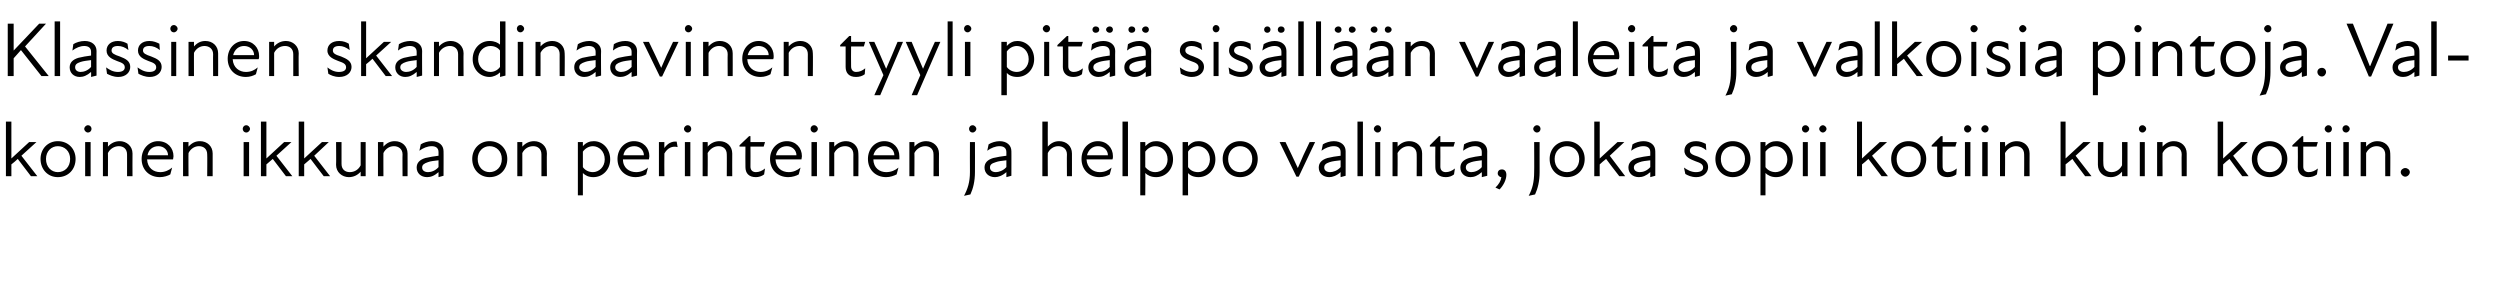 <?xml version="1.0" standalone="no"?>
<!DOCTYPE svg PUBLIC "-//W3C//DTD SVG 1.1//EN" "http://www.w3.org/Graphics/SVG/1.1/DTD/svg11.dtd">
<svg xmlns="http://www.w3.org/2000/svg" version="1.1" width="549px" height="66.3px" viewBox="0 -4 549 66.3" style="top:-4px">
  <desc>Klassinen skandinaavinen tyyli pit sis ll n vaaleita ja valkoisia pintoja. Valkoinen ikkuna on perinteinen ja help...</desc>
  <defs/>
  <g id="Polygon233615">
    <path d="M 1.3 22.7 L 2.5 22.7 L 2.5 30.8 L 6.4 27.2 L 8 27.2 L 4.7 30.2 L 8.2 34.7 L 6.8 34.7 C 6.8 34.7 3.91 30.94 3.9 30.9 C 3.5 31.3 3 31.7 2.5 32.1 C 2.5 32.15 2.5 34.7 2.5 34.7 L 1.3 34.7 L 1.3 22.7 Z M 8.9 30.9 C 8.9 28.7 10.5 27 12.7 27 C 15 27 16.6 28.7 16.6 30.9 C 16.6 33.2 15 34.9 12.7 34.9 C 10.5 34.9 8.9 33.2 8.9 30.9 Z M 12.7 33.8 C 14.2 33.8 15.4 32.7 15.4 30.9 C 15.4 29.2 14.2 28.1 12.7 28.1 C 11.3 28.1 10.1 29.2 10.1 30.9 C 10.1 32.7 11.3 33.8 12.7 33.8 Z M 18.7 27.2 L 19.9 27.2 L 19.9 34.7 L 18.7 34.7 L 18.7 27.2 Z M 19.3 23.5 C 19.8 23.5 20.1 23.9 20.1 24.3 C 20.1 24.7 19.8 25.1 19.3 25.1 C 18.9 25.1 18.5 24.7 18.5 24.3 C 18.5 23.9 18.9 23.5 19.3 23.5 Z M 26.1 28.1 C 25.2 28.1 24.2 28.6 23.7 29.6 C 23.73 29.56 23.7 34.7 23.7 34.7 L 22.6 34.7 L 22.6 27.2 L 23.7 27.2 C 23.7 27.2 23.73 28.19 23.7 28.2 C 24.4 27.4 25.3 27 26.3 27 C 27.8 27 29.1 28.1 29.1 29.7 C 29.07 29.68 29.1 34.7 29.1 34.7 L 27.9 34.7 C 27.9 34.7 27.91 29.85 27.9 29.9 C 27.9 28.7 27.1 28.1 26.1 28.1 Z M 31.1 30.9 C 31.1 28.7 32.7 27 34.7 27 C 36.8 27 38.1 28.5 38.1 30.3 C 38.1 30.6 38 30.8 38 31 C 38 31 32.3 31 32.3 31 C 32.4 32.9 33.7 33.8 35.2 33.8 C 36.2 33.8 37.1 33.4 37.8 32.8 C 37.8 32.8 37.4 34.3 37.4 34.3 C 36.9 34.6 36 34.9 35.1 34.9 C 32.8 34.9 31.1 33.3 31.1 30.9 Z M 36.9 30.1 C 36.9 29 36 28.1 34.8 28.1 C 33.5 28.1 32.6 28.9 32.4 30.1 C 32.4 30.1 36.9 30.1 36.9 30.1 Z M 43.7 28.1 C 42.8 28.1 41.9 28.6 41.4 29.6 C 41.36 29.56 41.4 34.7 41.4 34.7 L 40.2 34.7 L 40.2 27.2 L 41.4 27.2 C 41.4 27.2 41.36 28.19 41.4 28.2 C 42.1 27.4 42.9 27 43.9 27 C 45.5 27 46.7 28.1 46.7 29.7 C 46.7 29.68 46.7 34.7 46.7 34.7 L 45.5 34.7 C 45.5 34.7 45.54 29.85 45.5 29.9 C 45.5 28.7 44.7 28.1 43.7 28.1 Z M 53.5 27.2 L 54.7 27.2 L 54.7 34.7 L 53.5 34.7 L 53.5 27.2 Z M 54.1 23.5 C 54.5 23.5 54.9 23.9 54.9 24.3 C 54.9 24.7 54.5 25.1 54.1 25.1 C 53.6 25.1 53.3 24.7 53.3 24.3 C 53.3 23.9 53.6 23.5 54.1 23.5 Z M 57.3 22.7 L 58.5 22.7 L 58.5 30.8 L 62.4 27.2 L 64 27.2 L 60.7 30.2 L 64.2 34.7 L 62.8 34.7 C 62.8 34.7 59.91 30.94 59.9 30.9 C 59.4 31.3 59 31.7 58.5 32.1 C 58.5 32.15 58.5 34.7 58.5 34.7 L 57.3 34.7 L 57.3 22.7 Z M 65.6 22.7 L 66.8 22.7 L 66.8 30.8 L 70.7 27.2 L 72.2 27.2 L 69 30.2 L 72.5 34.7 L 71.1 34.7 C 71.1 34.7 68.2 30.94 68.2 30.9 C 67.7 31.3 67.3 31.7 66.8 32.1 C 66.79 32.15 66.8 34.7 66.8 34.7 L 65.6 34.7 L 65.6 22.7 Z M 76.8 33.8 C 77.8 33.8 78.7 33.3 79.2 32.3 C 79.19 32.32 79.2 27.2 79.2 27.2 L 80.3 27.2 L 80.3 34.7 L 79.2 34.7 C 79.2 34.7 79.19 33.7 79.2 33.7 C 78.5 34.5 77.6 34.9 76.6 34.9 C 75.1 34.9 73.8 33.8 73.8 32.2 C 73.85 32.2 73.8 27.2 73.8 27.2 L 75 27.2 C 75 27.2 75 32.03 75 32 C 75 33.2 75.8 33.8 76.8 33.8 Z M 86.5 28.1 C 85.6 28.1 84.7 28.6 84.2 29.6 C 84.18 29.56 84.2 34.7 84.2 34.7 L 83 34.7 L 83 27.2 L 84.2 27.2 C 84.2 27.2 84.18 28.19 84.2 28.2 C 84.9 27.4 85.7 27 86.7 27 C 88.3 27 89.5 28.1 89.5 29.7 C 89.52 29.68 89.5 34.7 89.5 34.7 L 88.4 34.7 C 88.4 34.7 88.36 29.85 88.4 29.9 C 88.4 28.7 87.5 28.1 86.5 28.1 Z M 96.3 33.8 C 95.4 34.6 94.6 34.9 93.8 34.9 C 92.4 34.9 91.5 34 91.5 32.8 C 91.5 31.8 92.1 31.1 93.4 30.7 C 94.3 30.5 95.4 30.3 96.3 30.2 C 96.3 30.2 96.3 29.4 96.3 29.4 C 96.3 28.5 95.7 28.1 94.8 28.1 C 93.9 28.1 92.9 28.5 92.1 29.1 C 92.1 29.1 92.4 27.7 92.4 27.7 C 93 27.3 94 27 94.8 27 C 96.4 27 97.4 27.9 97.4 29.2 C 97.43 29.16 97.4 34.6 97.4 34.6 L 96.3 34.9 C 96.3 34.9 96.29 33.81 96.3 33.8 Z M 94 33.8 C 94.7 33.8 95.6 33.5 96.3 32.7 C 96.3 32.7 96.3 31.2 96.3 31.2 C 95.4 31.3 94.5 31.4 94 31.6 C 93.1 31.9 92.7 32.2 92.7 32.8 C 92.7 33.4 93.2 33.8 94 33.8 Z M 103.7 30.9 C 103.7 28.7 105.3 27 107.5 27 C 109.8 27 111.4 28.7 111.4 30.9 C 111.4 33.2 109.8 34.9 107.5 34.9 C 105.3 34.9 103.7 33.2 103.7 30.9 Z M 107.5 33.8 C 109 33.8 110.2 32.7 110.2 30.9 C 110.2 29.2 109 28.1 107.5 28.1 C 106.1 28.1 104.9 29.2 104.9 30.9 C 104.9 32.7 106.1 33.8 107.5 33.8 Z M 117.1 28.1 C 116.1 28.1 115.2 28.6 114.7 29.6 C 114.71 29.56 114.7 34.7 114.7 34.7 L 113.6 34.7 L 113.6 27.2 L 114.7 27.2 C 114.7 27.2 114.71 28.19 114.7 28.2 C 115.4 27.4 116.3 27 117.3 27 C 118.8 27 120.1 28.1 120.1 29.7 C 120.05 29.68 120.1 34.7 120.1 34.7 L 118.9 34.7 C 118.9 34.7 118.9 29.85 118.9 29.9 C 118.9 28.7 118.1 28.1 117.1 28.1 Z M 130.3 34.9 C 129.2 34.9 128.5 34.5 128 34 C 128.01 34.02 128 38.9 128 38.9 L 126.9 38.9 L 126.9 27.2 L 128 27.2 C 128 27.2 128.01 28.07 128 28.1 C 128.7 27.3 129.5 27 130.4 27 C 132.4 27 134 28.7 134 31 C 134 33.2 132.4 34.9 130.3 34.9 Z M 130.2 33.8 C 131.5 33.8 132.8 32.7 132.8 31 C 132.8 29.2 131.5 28.1 130.2 28.1 C 129.3 28.1 128.5 28.6 128 29.3 C 128 29.3 128 32.7 128 32.7 C 128.4 33.3 129.2 33.8 130.2 33.8 Z M 135.6 30.9 C 135.6 28.7 137.2 27 139.2 27 C 141.3 27 142.6 28.5 142.6 30.3 C 142.6 30.6 142.5 30.8 142.5 31 C 142.5 31 136.8 31 136.8 31 C 136.8 32.9 138.2 33.8 139.7 33.8 C 140.7 33.8 141.6 33.4 142.3 32.8 C 142.3 32.8 141.9 34.3 141.9 34.3 C 141.4 34.6 140.5 34.9 139.6 34.9 C 137.3 34.9 135.6 33.3 135.6 30.9 Z M 141.4 30.1 C 141.4 29 140.5 28.1 139.3 28.1 C 138 28.1 137.1 28.9 136.9 30.1 C 136.9 30.1 141.4 30.1 141.4 30.1 Z M 144.7 27.2 L 145.9 27.2 C 145.9 27.2 145.86 28.48 145.9 28.5 C 146.6 27.5 147.5 27 148.6 27.1 C 148.6 27.1 148.8 28.3 148.8 28.3 C 147.6 28 146.6 28.5 145.9 29.7 C 145.86 29.7 145.9 34.7 145.9 34.7 L 144.7 34.7 L 144.7 27.2 Z M 150.4 27.2 L 151.6 27.2 L 151.6 34.7 L 150.4 34.7 L 150.4 27.2 Z M 151 23.5 C 151.5 23.5 151.8 23.9 151.8 24.3 C 151.8 24.7 151.5 25.1 151 25.1 C 150.6 25.1 150.2 24.7 150.2 24.3 C 150.2 23.9 150.6 23.5 151 23.5 Z M 157.8 28.1 C 156.9 28.1 156 28.6 155.4 29.6 C 155.45 29.56 155.4 34.7 155.4 34.7 L 154.3 34.7 L 154.3 27.2 L 155.4 27.2 C 155.4 27.2 155.45 28.19 155.4 28.2 C 156.1 27.4 157 27 158 27 C 159.6 27 160.8 28.1 160.8 29.7 C 160.78 29.68 160.8 34.7 160.8 34.7 L 159.6 34.7 C 159.6 34.7 159.63 29.85 159.6 29.9 C 159.6 28.7 158.8 28.1 157.8 28.1 Z M 163.7 32.7 C 163.66 32.71 163.7 28.2 163.7 28.2 L 162.4 28.2 L 162.4 27.9 L 164.5 25.9 L 164.8 25.9 L 164.8 27.2 L 168 27.2 L 167.7 28.2 L 164.8 28.2 C 164.8 28.2 164.83 32.59 164.8 32.6 C 164.8 33.3 165.2 33.8 166 33.8 C 166.7 33.8 167.4 33.5 168 33 C 168 33 167.8 34.3 167.8 34.3 C 167.3 34.7 166.6 34.9 166 34.9 C 164.4 34.9 163.7 34 163.7 32.7 Z M 169.1 30.9 C 169.1 28.7 170.7 27 172.8 27 C 174.8 27 176.1 28.5 176.1 30.3 C 176.1 30.6 176 30.8 176 31 C 176 31 170.3 31 170.3 31 C 170.4 32.9 171.7 33.8 173.2 33.8 C 174.2 33.8 175.1 33.4 175.8 32.8 C 175.8 32.8 175.4 34.3 175.4 34.3 C 174.9 34.6 174 34.9 173.1 34.9 C 170.8 34.9 169.1 33.3 169.1 30.9 Z M 174.9 30.1 C 174.9 29 174 28.1 172.8 28.1 C 171.5 28.1 170.6 28.9 170.4 30.1 C 170.4 30.1 174.9 30.1 174.9 30.1 Z M 178.2 27.2 L 179.4 27.2 L 179.4 34.7 L 178.2 34.7 L 178.2 27.2 Z M 178.8 23.5 C 179.2 23.5 179.6 23.9 179.6 24.3 C 179.6 24.7 179.2 25.1 178.8 25.1 C 178.3 25.1 178 24.7 178 24.3 C 178 23.9 178.3 23.5 178.8 23.5 Z M 185.6 28.1 C 184.6 28.1 183.7 28.6 183.2 29.6 C 183.21 29.56 183.2 34.7 183.2 34.7 L 182.1 34.7 L 182.1 27.2 L 183.2 27.2 C 183.2 27.2 183.21 28.19 183.2 28.2 C 183.9 27.4 184.8 27 185.8 27 C 187.3 27 188.5 28.1 188.5 29.7 C 188.54 29.68 188.5 34.7 188.5 34.7 L 187.4 34.7 C 187.4 34.7 187.39 29.85 187.4 29.9 C 187.4 28.7 186.6 28.1 185.6 28.1 Z M 190.6 30.9 C 190.6 28.7 192.1 27 194.2 27 C 196.2 27 197.5 28.5 197.5 30.3 C 197.5 30.6 197.5 30.8 197.5 31 C 197.5 31 191.8 31 191.8 31 C 191.8 32.9 193.2 33.8 194.6 33.8 C 195.7 33.8 196.6 33.4 197.3 32.8 C 197.3 32.8 196.9 34.3 196.9 34.3 C 196.3 34.6 195.5 34.9 194.6 34.9 C 192.3 34.9 190.6 33.3 190.6 30.9 Z M 196.4 30.1 C 196.4 29 195.5 28.1 194.2 28.1 C 193 28.1 192.1 28.9 191.8 30.1 C 191.8 30.1 196.4 30.1 196.4 30.1 Z M 203.2 28.1 C 202.3 28.1 201.3 28.6 200.8 29.6 C 200.84 29.56 200.8 34.7 200.8 34.7 L 199.7 34.7 L 199.7 27.2 L 200.8 27.2 C 200.8 27.2 200.84 28.19 200.8 28.2 C 201.5 27.4 202.4 27 203.4 27 C 204.9 27 206.2 28.1 206.2 29.7 C 206.17 29.68 206.2 34.7 206.2 34.7 L 205 34.7 C 205 34.7 205.02 29.85 205 29.9 C 205 28.7 204.2 28.1 203.2 28.1 Z M 212.8 24.3 C 212.8 23.9 213.1 23.5 213.6 23.5 C 214 23.5 214.4 23.9 214.4 24.3 C 214.4 24.7 214 25.1 213.6 25.1 C 213.1 25.1 212.8 24.7 212.8 24.3 Z M 213 33.8 C 212.97 33.83 213 27.2 213 27.2 L 214.1 27.2 C 214.1 27.2 214.13 33.83 214.1 33.8 C 214.1 35.8 213.7 37.4 213.1 38.7 C 213.1 38.7 211.7 39 211.7 39 C 212.5 37.5 213 36 213 33.8 Z M 221 33.8 C 220.1 34.6 219.2 34.9 218.5 34.9 C 217.1 34.9 216.2 34 216.2 32.8 C 216.2 31.8 216.8 31.1 218.1 30.7 C 219 30.5 220 30.3 221 30.2 C 221 30.2 221 29.4 221 29.4 C 221 28.5 220.4 28.1 219.5 28.1 C 218.6 28.1 217.6 28.5 216.8 29.1 C 216.8 29.1 217.1 27.7 217.1 27.7 C 217.7 27.3 218.7 27 219.5 27 C 221.1 27 222.1 27.9 222.1 29.2 C 222.12 29.16 222.1 34.6 222.1 34.6 L 221 34.9 C 221 34.9 220.98 33.81 221 33.8 Z M 218.7 33.8 C 219.3 33.8 220.3 33.5 221 32.7 C 221 32.7 221 31.2 221 31.2 C 220.1 31.3 219.2 31.4 218.7 31.6 C 217.7 31.9 217.4 32.2 217.4 32.8 C 217.4 33.4 217.9 33.8 218.7 33.8 Z M 232.4 28.1 C 231.5 28.1 230.6 28.6 230.1 29.6 C 230.07 29.56 230.1 34.7 230.1 34.7 L 228.9 34.7 L 228.9 22.7 L 230.1 22.7 C 230.1 22.7 230.07 28.19 230.1 28.2 C 230.8 27.4 231.6 27 232.6 27 C 234.2 27 235.4 28.1 235.4 29.7 C 235.41 29.68 235.4 34.7 235.4 34.7 L 234.3 34.7 C 234.3 34.7 234.26 29.85 234.3 29.9 C 234.3 28.7 233.4 28.1 232.4 28.1 Z M 237.5 30.9 C 237.5 28.7 239 27 241.1 27 C 243.1 27 244.4 28.5 244.4 30.3 C 244.4 30.6 244.4 30.8 244.3 31 C 244.3 31 238.6 31 238.6 31 C 238.7 32.9 240.1 33.8 241.5 33.8 C 242.6 33.8 243.4 33.4 244.1 32.8 C 244.1 32.8 243.7 34.3 243.7 34.3 C 243.2 34.6 242.4 34.9 241.4 34.9 C 239.2 34.9 237.5 33.3 237.5 30.9 Z M 243.3 30.1 C 243.3 29 242.4 28.1 241.1 28.1 C 239.9 28.1 239 28.9 238.7 30.1 C 238.7 30.1 243.3 30.1 243.3 30.1 Z M 246.5 22.7 L 247.7 22.7 L 247.7 34.7 L 246.5 34.7 L 246.5 22.7 Z M 253.9 34.9 C 252.8 34.9 252 34.5 251.5 34 C 251.55 34.02 251.5 38.9 251.5 38.9 L 250.4 38.9 L 250.4 27.2 L 251.5 27.2 C 251.5 27.2 251.55 28.07 251.5 28.1 C 252.3 27.3 253 27 253.9 27 C 256 27 257.6 28.7 257.6 31 C 257.6 33.2 256 34.9 253.9 34.9 Z M 253.7 33.8 C 255.1 33.8 256.4 32.7 256.4 31 C 256.4 29.2 255.1 28.1 253.7 28.1 C 252.8 28.1 252 28.6 251.5 29.3 C 251.5 29.3 251.5 32.7 251.5 32.7 C 252 33.3 252.7 33.8 253.7 33.8 Z M 263.2 34.9 C 262.1 34.9 261.3 34.5 260.9 34 C 260.86 34.02 260.9 38.9 260.9 38.9 L 259.7 38.9 L 259.7 27.2 L 260.9 27.2 C 260.9 27.2 260.86 28.07 260.9 28.1 C 261.6 27.3 262.3 27 263.2 27 C 265.3 27 266.9 28.7 266.9 31 C 266.9 33.2 265.3 34.9 263.2 34.9 Z M 263.1 33.8 C 264.4 33.8 265.7 32.7 265.7 31 C 265.7 29.2 264.4 28.1 263.1 28.1 C 262.2 28.1 261.3 28.6 260.9 29.3 C 260.9 29.3 260.9 32.7 260.9 32.7 C 261.3 33.3 262 33.8 263.1 33.8 Z M 268.5 30.9 C 268.5 28.7 270.1 27 272.3 27 C 274.6 27 276.2 28.7 276.2 30.9 C 276.2 33.2 274.6 34.9 272.3 34.9 C 270.1 34.9 268.5 33.2 268.5 30.9 Z M 272.3 33.8 C 273.8 33.8 275 32.7 275 30.9 C 275 29.2 273.8 28.1 272.3 28.1 C 270.9 28.1 269.7 29.2 269.7 30.9 C 269.7 32.7 270.9 33.8 272.3 33.8 Z M 281 27.2 C 281 27.2 282.32 27.17 282.3 27.2 C 283.2 29 284.1 31 285 32.9 C 285 32.9 285 32.9 285 32.9 C 285.8 31 286.7 29 287.6 27.2 C 287.57 27.17 288.8 27.2 288.8 27.2 L 285.2 34.8 L 284.7 34.8 L 281 27.2 Z M 294.4 33.8 C 293.5 34.6 292.6 34.9 291.9 34.9 C 290.5 34.9 289.6 34 289.6 32.8 C 289.6 31.8 290.2 31.1 291.5 30.7 C 292.3 30.5 293.4 30.3 294.4 30.2 C 294.4 30.2 294.4 29.4 294.4 29.4 C 294.4 28.5 293.8 28.1 292.9 28.1 C 292 28.1 291 28.5 290.2 29.1 C 290.2 29.1 290.5 27.7 290.5 27.7 C 291.1 27.3 292.1 27 292.9 27 C 294.5 27 295.5 27.9 295.5 29.2 C 295.51 29.16 295.5 34.6 295.5 34.6 L 294.4 34.9 C 294.4 34.9 294.37 33.81 294.4 33.8 Z M 292.1 33.8 C 292.7 33.8 293.7 33.5 294.4 32.7 C 294.4 32.7 294.4 31.2 294.4 31.2 C 293.5 31.3 292.6 31.4 292 31.6 C 291.1 31.9 290.8 32.2 290.8 32.8 C 290.8 33.4 291.3 33.8 292.1 33.8 Z M 298.1 22.7 L 299.3 22.7 L 299.3 34.7 L 298.1 34.7 L 298.1 22.7 Z M 302 27.2 L 303.1 27.2 L 303.1 34.7 L 302 34.7 L 302 27.2 Z M 302.5 23.5 C 303 23.5 303.3 23.9 303.3 24.3 C 303.3 24.7 303 25.1 302.5 25.1 C 302.1 25.1 301.7 24.7 301.7 24.3 C 301.7 23.9 302.1 23.5 302.5 23.5 Z M 309.3 28.1 C 308.4 28.1 307.5 28.6 306.9 29.6 C 306.95 29.56 306.9 34.7 306.9 34.7 L 305.8 34.7 L 305.8 27.2 L 306.9 27.2 C 306.9 27.2 306.95 28.19 306.9 28.2 C 307.6 27.4 308.5 27 309.5 27 C 311.1 27 312.3 28.1 312.3 29.7 C 312.29 29.68 312.3 34.7 312.3 34.7 L 311.1 34.7 C 311.1 34.7 311.13 29.85 311.1 29.9 C 311.1 28.7 310.3 28.1 309.3 28.1 Z M 315.2 32.7 C 315.16 32.71 315.2 28.2 315.2 28.2 L 314 28.2 L 314 27.9 L 316 25.9 L 316.3 25.9 L 316.3 27.2 L 319.5 27.2 L 319.2 28.2 L 316.3 28.2 C 316.3 28.2 316.33 32.59 316.3 32.6 C 316.3 33.3 316.7 33.8 317.5 33.8 C 318.2 33.8 318.9 33.5 319.5 33 C 319.5 33 319.3 34.3 319.3 34.3 C 318.8 34.7 318.2 34.9 317.5 34.9 C 315.9 34.9 315.2 34 315.2 32.7 Z M 325.4 33.8 C 324.5 34.6 323.7 34.9 322.9 34.9 C 321.6 34.9 320.7 34 320.7 32.8 C 320.7 31.8 321.3 31.1 322.6 30.7 C 323.4 30.5 324.5 30.3 325.4 30.2 C 325.4 30.2 325.4 29.4 325.4 29.4 C 325.4 28.5 324.8 28.1 323.9 28.1 C 323 28.1 322.1 28.5 321.3 29.1 C 321.3 29.1 321.5 27.7 321.5 27.7 C 322.1 27.3 323.1 27 324 27 C 325.6 27 326.6 27.9 326.6 29.2 C 326.58 29.16 326.6 34.6 326.6 34.6 L 325.4 34.9 C 325.4 34.9 325.44 33.81 325.4 33.8 Z M 323.1 33.8 C 323.8 33.8 324.7 33.5 325.4 32.7 C 325.4 32.7 325.4 31.2 325.4 31.2 C 324.6 31.3 323.7 31.4 323.1 31.6 C 322.2 31.9 321.9 32.2 321.9 32.8 C 321.9 33.4 322.4 33.8 323.1 33.8 Z M 329.7 34.9 C 329.3 34.9 328.9 34.5 328.9 34.1 C 328.9 33.5 329.3 33.2 329.8 33.2 C 330.4 33.2 330.8 33.6 330.8 34.4 C 330.8 35.5 330.1 36.8 329.3 37.6 C 329.3 37.6 328.4 37.2 328.4 37.2 C 329.2 36.4 329.6 35.7 329.7 34.9 Z M 336.7 24.3 C 336.7 23.9 337.1 23.5 337.5 23.5 C 338 23.5 338.3 23.9 338.3 24.3 C 338.3 24.7 338 25.1 337.5 25.1 C 337.1 25.1 336.7 24.7 336.7 24.3 Z M 336.9 33.8 C 336.94 33.83 336.9 27.2 336.9 27.2 L 338.1 27.2 C 338.1 27.2 338.09 33.83 338.1 33.8 C 338.1 35.8 337.7 37.4 337.1 38.7 C 337.1 38.7 335.7 39 335.7 39 C 336.5 37.5 336.9 36 336.9 33.8 Z M 340.3 30.9 C 340.3 28.7 341.9 27 344.1 27 C 346.4 27 348 28.7 348 30.9 C 348 33.2 346.4 34.9 344.1 34.9 C 341.9 34.9 340.3 33.2 340.3 30.9 Z M 344.1 33.8 C 345.6 33.8 346.8 32.7 346.8 30.9 C 346.8 29.2 345.6 28.1 344.1 28.1 C 342.6 28.1 341.4 29.2 341.4 30.9 C 341.4 32.7 342.6 33.8 344.1 33.8 Z M 350.1 22.7 L 351.3 22.7 L 351.3 30.8 L 355.2 27.2 L 356.7 27.2 L 353.5 30.2 L 356.9 34.7 L 355.6 34.7 C 355.6 34.7 352.68 30.94 352.7 30.9 C 352.2 31.3 351.7 31.7 351.3 32.1 C 351.27 32.15 351.3 34.7 351.3 34.7 L 350.1 34.7 L 350.1 22.7 Z M 362.4 33.8 C 361.5 34.6 360.7 34.9 359.9 34.9 C 358.5 34.9 357.6 34 357.6 32.8 C 357.6 31.8 358.2 31.1 359.5 30.7 C 360.4 30.5 361.4 30.3 362.4 30.2 C 362.4 30.2 362.4 29.4 362.4 29.4 C 362.4 28.5 361.8 28.1 360.9 28.1 C 360 28.1 359 28.5 358.2 29.1 C 358.2 29.1 358.5 27.7 358.5 27.7 C 359.1 27.3 360.1 27 360.9 27 C 362.5 27 363.5 27.9 363.5 29.2 C 363.52 29.16 363.5 34.6 363.5 34.6 L 362.4 34.9 C 362.4 34.9 362.38 33.81 362.4 33.8 Z M 360.1 33.8 C 360.8 33.8 361.7 33.5 362.4 32.7 C 362.4 32.7 362.4 31.2 362.4 31.2 C 361.5 31.3 360.6 31.4 360.1 31.6 C 359.2 31.9 358.8 32.2 358.8 32.8 C 358.8 33.4 359.3 33.8 360.1 33.8 Z M 370.1 34.2 C 370.1 34.2 369.8 32.8 369.8 32.8 C 370.5 33.3 371.4 33.8 372.4 33.8 C 373.5 33.8 374 33.4 374 32.8 C 374 32.1 373.5 31.8 372.3 31.4 C 371.3 31 369.9 30.5 369.9 29.1 C 369.9 27.9 370.8 27 372.5 27 C 373.3 27 374 27.3 374.6 27.6 C 374.6 27.6 374.7 29 374.7 29 C 374 28.4 373.3 28.1 372.4 28.1 C 371.5 28.1 371.1 28.5 371.1 29.1 C 371.1 29.7 371.6 30 372.9 30.4 C 374.1 30.9 375.1 31.4 375.1 32.7 C 375.1 33.9 374.1 34.9 372.5 34.9 C 371.4 34.9 370.6 34.5 370.1 34.2 Z M 376.7 30.9 C 376.7 28.7 378.3 27 380.5 27 C 382.8 27 384.4 28.7 384.4 30.9 C 384.4 33.2 382.8 34.9 380.5 34.9 C 378.3 34.9 376.7 33.2 376.7 30.9 Z M 380.5 33.8 C 382 33.8 383.2 32.7 383.2 30.9 C 383.2 29.2 382 28.1 380.5 28.1 C 379.1 28.1 377.9 29.2 377.9 30.9 C 377.9 32.7 379.1 33.8 380.5 33.8 Z M 390 34.9 C 389 34.9 388.2 34.5 387.7 34 C 387.71 34.02 387.7 38.9 387.7 38.9 L 386.6 38.9 L 386.6 27.2 L 387.7 27.2 C 387.7 27.2 387.71 28.07 387.7 28.1 C 388.4 27.3 389.2 27 390.1 27 C 392.2 27 393.7 28.7 393.7 31 C 393.7 33.2 392.2 34.9 390 34.9 Z M 389.9 33.8 C 391.2 33.8 392.5 32.7 392.5 31 C 392.5 29.2 391.2 28.1 389.9 28.1 C 389 28.1 388.2 28.6 387.7 29.3 C 387.7 29.3 387.7 32.7 387.7 32.7 C 388.1 33.3 388.9 33.8 389.9 33.8 Z M 395.9 27.2 L 397 27.2 L 397 34.7 L 395.9 34.7 L 395.9 27.2 Z M 396.5 23.5 C 396.9 23.5 397.3 23.9 397.3 24.3 C 397.3 24.7 396.9 25.1 396.5 25.1 C 396 25.1 395.7 24.7 395.7 24.3 C 395.7 23.9 396 23.5 396.5 23.5 Z M 399.7 27.2 L 400.9 27.2 L 400.9 34.7 L 399.7 34.7 L 399.7 27.2 Z M 400.3 23.5 C 400.7 23.5 401.1 23.9 401.1 24.3 C 401.1 24.7 400.7 25.1 400.3 25.1 C 399.9 25.1 399.5 24.7 399.5 24.3 C 399.5 23.9 399.9 23.5 400.3 23.5 Z M 407.8 22.7 L 408.9 22.7 L 408.9 30.8 L 412.8 27.2 L 414.4 27.2 L 411.1 30.2 L 414.6 34.7 L 413.2 34.7 C 413.2 34.7 410.32 30.94 410.3 30.9 C 409.9 31.3 409.4 31.7 408.9 32.1 C 408.91 32.15 408.9 34.7 408.9 34.7 L 407.8 34.7 L 407.8 22.7 Z M 415.3 30.9 C 415.3 28.7 416.9 27 419.1 27 C 421.4 27 423 28.7 423 30.9 C 423 33.2 421.4 34.9 419.1 34.9 C 416.9 34.9 415.3 33.2 415.3 30.9 Z M 419.1 33.8 C 420.6 33.8 421.8 32.7 421.8 30.9 C 421.8 29.2 420.6 28.1 419.1 28.1 C 417.7 28.1 416.5 29.2 416.5 30.9 C 416.5 32.7 417.7 33.8 419.1 33.8 Z M 425.4 32.7 C 425.39 32.71 425.4 28.2 425.4 28.2 L 424.2 28.2 L 424.2 27.9 L 426.2 25.9 L 426.6 25.9 L 426.6 27.2 L 429.7 27.2 L 429.4 28.2 L 426.6 28.2 C 426.6 28.2 426.56 32.59 426.6 32.6 C 426.6 33.3 427 33.8 427.7 33.8 C 428.5 33.8 429.1 33.5 429.7 33 C 429.7 33 429.6 34.3 429.6 34.3 C 429.1 34.7 428.4 34.9 427.7 34.9 C 426.1 34.9 425.4 34 425.4 32.7 Z M 431.5 27.2 L 432.7 27.2 L 432.7 34.7 L 431.5 34.7 L 431.5 27.2 Z M 432.1 23.5 C 432.5 23.5 432.9 23.9 432.9 24.3 C 432.9 24.7 432.5 25.1 432.1 25.1 C 431.6 25.1 431.3 24.7 431.3 24.3 C 431.3 23.9 431.6 23.5 432.1 23.5 Z M 435.3 27.2 L 436.5 27.2 L 436.5 34.7 L 435.3 34.7 L 435.3 27.2 Z M 435.9 23.5 C 436.4 23.5 436.7 23.9 436.7 24.3 C 436.7 24.7 436.4 25.1 435.9 25.1 C 435.5 25.1 435.1 24.7 435.1 24.3 C 435.1 23.9 435.5 23.5 435.9 23.5 Z M 442.7 28.1 C 441.8 28.1 440.9 28.6 440.3 29.6 C 440.35 29.56 440.3 34.7 440.3 34.7 L 439.2 34.7 L 439.2 27.2 L 440.3 27.2 C 440.3 27.2 440.35 28.19 440.3 28.2 C 441 27.4 441.9 27 442.9 27 C 444.5 27 445.7 28.1 445.7 29.7 C 445.68 29.68 445.7 34.7 445.7 34.7 L 444.5 34.7 C 444.5 34.7 444.53 29.85 444.5 29.9 C 444.5 28.7 443.7 28.1 442.7 28.1 Z M 452.5 22.7 L 453.6 22.7 L 453.6 30.8 L 457.5 27.2 L 459.1 27.2 L 455.8 30.2 L 459.3 34.7 L 457.9 34.7 C 457.9 34.7 455.05 30.94 455.1 30.9 C 454.6 31.3 454.1 31.7 453.6 32.1 C 453.64 32.15 453.6 34.7 453.6 34.7 L 452.5 34.7 L 452.5 22.7 Z M 463.7 33.8 C 464.6 33.8 465.5 33.3 466 32.3 C 466.03 32.32 466 27.2 466 27.2 L 467.2 27.2 L 467.2 34.7 L 466 34.7 C 466 34.7 466.03 33.7 466 33.7 C 465.3 34.5 464.5 34.9 463.5 34.9 C 461.9 34.9 460.7 33.8 460.7 32.2 C 460.69 32.2 460.7 27.2 460.7 27.2 L 461.9 27.2 C 461.9 27.2 461.85 32.03 461.9 32 C 461.9 33.2 462.7 33.8 463.7 33.8 Z M 469.9 27.2 L 471 27.2 L 471 34.7 L 469.9 34.7 L 469.9 27.2 Z M 470.5 23.5 C 470.9 23.5 471.3 23.9 471.3 24.3 C 471.3 24.7 470.9 25.1 470.5 25.1 C 470 25.1 469.7 24.7 469.7 24.3 C 469.7 23.9 470 23.5 470.5 23.5 Z M 477.2 28.1 C 476.3 28.1 475.4 28.6 474.9 29.6 C 474.87 29.56 474.9 34.7 474.9 34.7 L 473.7 34.7 L 473.7 27.2 L 474.9 27.2 C 474.9 27.2 474.87 28.19 474.9 28.2 C 475.6 27.4 476.4 27 477.4 27 C 479 27 480.2 28.1 480.2 29.7 C 480.21 29.68 480.2 34.7 480.2 34.7 L 479.1 34.7 C 479.1 34.7 479.05 29.85 479.1 29.9 C 479.1 28.7 478.2 28.1 477.2 28.1 Z M 487 22.7 L 488.2 22.7 L 488.2 30.8 L 492.1 27.2 L 493.6 27.2 L 490.4 30.2 L 493.8 34.7 L 492.4 34.7 C 492.4 34.7 489.58 30.94 489.6 30.9 C 489.1 31.3 488.6 31.7 488.2 32.1 C 488.17 32.15 488.2 34.7 488.2 34.7 L 487 34.7 L 487 22.7 Z M 494.5 30.9 C 494.5 28.7 496.2 27 498.4 27 C 500.6 27 502.3 28.7 502.3 30.9 C 502.3 33.2 500.6 34.9 498.4 34.9 C 496.2 34.9 494.5 33.2 494.5 30.9 Z M 498.4 33.8 C 499.9 33.8 501.1 32.7 501.1 30.9 C 501.1 29.2 499.9 28.1 498.4 28.1 C 496.9 28.1 495.7 29.2 495.7 30.9 C 495.7 32.7 496.9 33.8 498.4 33.8 Z M 504.6 32.7 C 504.64 32.71 504.6 28.2 504.6 28.2 L 503.4 28.2 L 503.4 27.9 L 505.5 25.9 L 505.8 25.9 L 505.8 27.2 L 509 27.2 L 508.7 28.2 L 505.8 28.2 C 505.8 28.2 505.81 32.59 505.8 32.6 C 505.8 33.3 506.2 33.8 507 33.8 C 507.7 33.8 508.4 33.5 509 33 C 509 33 508.8 34.3 508.8 34.3 C 508.3 34.7 507.6 34.9 506.9 34.9 C 505.4 34.9 504.6 34 504.6 32.7 Z M 510.8 27.2 L 511.9 27.2 L 511.9 34.7 L 510.8 34.7 L 510.8 27.2 Z M 511.3 23.5 C 511.8 23.5 512.1 23.9 512.1 24.3 C 512.1 24.7 511.8 25.1 511.3 25.1 C 510.9 25.1 510.5 24.7 510.5 24.3 C 510.5 23.9 510.9 23.5 511.3 23.5 Z M 514.6 27.2 L 515.8 27.2 L 515.8 34.7 L 514.6 34.7 L 514.6 27.2 Z M 515.2 23.5 C 515.6 23.5 516 23.9 516 24.3 C 516 24.7 515.6 25.1 515.2 25.1 C 514.7 25.1 514.4 24.7 514.4 24.3 C 514.4 23.9 514.7 23.5 515.2 23.5 Z M 521.9 28.1 C 521 28.1 520.1 28.6 519.6 29.6 C 519.6 29.56 519.6 34.7 519.6 34.7 L 518.4 34.7 L 518.4 27.2 L 519.6 27.2 C 519.6 27.2 519.6 28.19 519.6 28.2 C 520.3 27.4 521.1 27 522.1 27 C 523.7 27 524.9 28.1 524.9 29.7 C 524.94 29.68 524.9 34.7 524.9 34.7 L 523.8 34.7 C 523.8 34.7 523.78 29.85 523.8 29.9 C 523.8 28.7 522.9 28.1 521.9 28.1 Z M 527.2 33.8 C 527.2 33.3 527.7 32.9 528.2 32.9 C 528.7 32.9 529.2 33.3 529.2 33.8 C 529.2 34.3 528.7 34.8 528.2 34.8 C 527.7 34.8 527.2 34.3 527.2 33.8 Z " stroke="none" fill="#000"/>
  </g>
  <g id="Polygon233614">
    <path d="M 1.7 1.2 L 3 1.2 L 3 7.1 L 8.6 1.2 L 10.1 1.2 L 5.5 6.2 L 10.7 12.7 L 9.1 12.7 L 4.6 7 L 3 8.8 L 3 12.7 L 1.7 12.7 L 1.7 1.2 Z M 12 0.7 L 13.2 0.7 L 13.2 12.7 L 12 12.7 L 12 0.7 Z M 20 11.8 C 19.1 12.6 18.3 12.9 17.5 12.9 C 16.2 12.9 15.3 12 15.3 10.8 C 15.3 9.8 15.9 9.1 17.2 8.7 C 18 8.5 19.1 8.3 20 8.2 C 20 8.2 20 7.4 20 7.4 C 20 6.5 19.4 6.1 18.5 6.1 C 17.6 6.1 16.7 6.5 15.9 7.1 C 15.9 7.1 16.1 5.7 16.1 5.7 C 16.7 5.3 17.7 5 18.6 5 C 20.2 5 21.2 5.9 21.2 7.2 C 21.18 7.16 21.2 12.6 21.2 12.6 L 20 12.9 C 20 12.9 20.04 11.81 20 11.8 Z M 17.7 11.8 C 18.4 11.8 19.3 11.5 20 10.7 C 20 10.7 20 9.2 20 9.2 C 19.2 9.3 18.3 9.4 17.7 9.6 C 16.8 9.9 16.5 10.2 16.5 10.8 C 16.5 11.4 17 11.8 17.7 11.8 Z M 23.5 12.2 C 23.5 12.2 23.3 10.8 23.3 10.8 C 24 11.3 24.8 11.8 25.9 11.8 C 26.9 11.8 27.4 11.4 27.4 10.8 C 27.4 10.1 26.9 9.8 25.7 9.4 C 24.7 9 23.4 8.5 23.4 7.1 C 23.4 5.9 24.3 5 25.9 5 C 26.8 5 27.5 5.3 28 5.6 C 28 5.6 28.2 7 28.2 7 C 27.5 6.4 26.7 6.1 25.9 6.1 C 24.9 6.1 24.5 6.5 24.5 7.1 C 24.5 7.7 25.1 8 26.3 8.4 C 27.6 8.9 28.6 9.4 28.6 10.7 C 28.6 11.9 27.6 12.9 26 12.9 C 24.9 12.9 24.1 12.5 23.5 12.2 Z M 30.4 12.2 C 30.4 12.2 30.2 10.8 30.2 10.8 C 30.9 11.3 31.7 11.8 32.8 11.8 C 33.8 11.8 34.3 11.4 34.3 10.8 C 34.3 10.1 33.8 9.8 32.6 9.4 C 31.6 9 30.3 8.5 30.3 7.1 C 30.3 5.9 31.2 5 32.8 5 C 33.7 5 34.4 5.3 35 5.6 C 35 5.6 35.1 7 35.1 7 C 34.4 6.4 33.6 6.1 32.8 6.1 C 31.8 6.1 31.4 6.5 31.4 7.1 C 31.4 7.7 32 8 33.2 8.4 C 34.5 8.9 35.5 9.4 35.5 10.7 C 35.5 11.9 34.5 12.9 32.9 12.9 C 31.8 12.9 31 12.5 30.4 12.2 Z M 37.6 5.2 L 38.7 5.2 L 38.7 12.7 L 37.6 12.7 L 37.6 5.2 Z M 38.2 1.5 C 38.6 1.5 39 1.9 39 2.3 C 39 2.7 38.6 3.1 38.2 3.1 C 37.7 3.1 37.4 2.7 37.4 2.3 C 37.4 1.9 37.7 1.5 38.2 1.5 Z M 44.9 6.1 C 44 6.1 43.1 6.6 42.6 7.6 C 42.58 7.56 42.6 12.7 42.6 12.7 L 41.4 12.7 L 41.4 5.2 L 42.6 5.2 C 42.6 5.2 42.58 6.19 42.6 6.2 C 43.3 5.4 44.1 5 45.1 5 C 46.7 5 47.9 6.1 47.9 7.7 C 47.92 7.68 47.9 12.7 47.9 12.7 L 46.8 12.7 C 46.8 12.7 46.77 7.85 46.8 7.9 C 46.8 6.7 45.9 6.1 44.9 6.1 Z M 50 8.9 C 50 6.7 51.5 5 53.6 5 C 55.6 5 56.9 6.5 56.9 8.3 C 56.9 8.6 56.9 8.8 56.8 9 C 56.8 9 51.1 9 51.1 9 C 51.2 10.9 52.6 11.8 54 11.8 C 55.1 11.8 55.9 11.4 56.6 10.8 C 56.6 10.8 56.2 12.3 56.2 12.3 C 55.7 12.6 54.9 12.9 54 12.9 C 51.7 12.9 50 11.3 50 8.9 Z M 55.8 8.1 C 55.8 7 54.9 6.1 53.6 6.1 C 52.4 6.1 51.5 6.9 51.2 8.1 C 51.2 8.1 55.8 8.1 55.8 8.1 Z M 62.6 6.1 C 61.6 6.1 60.7 6.6 60.2 7.6 C 60.21 7.56 60.2 12.7 60.2 12.7 L 59.1 12.7 L 59.1 5.2 L 60.2 5.2 C 60.2 5.2 60.21 6.19 60.2 6.2 C 60.9 5.4 61.8 5 62.8 5 C 64.3 5 65.6 6.1 65.6 7.7 C 65.55 7.68 65.6 12.7 65.6 12.7 L 64.4 12.7 C 64.4 12.7 64.4 7.85 64.4 7.9 C 64.4 6.7 63.6 6.1 62.6 6.1 Z M 72.1 12.2 C 72.1 12.2 71.9 10.8 71.9 10.8 C 72.5 11.3 73.4 11.8 74.4 11.8 C 75.5 11.8 76 11.4 76 10.8 C 76 10.1 75.5 9.8 74.3 9.4 C 73.3 9 71.9 8.5 71.9 7.1 C 71.9 5.9 72.8 5 74.5 5 C 75.4 5 76.1 5.3 76.6 5.6 C 76.6 5.6 76.8 7 76.8 7 C 76 6.4 75.3 6.1 74.5 6.1 C 73.5 6.1 73.1 6.5 73.1 7.1 C 73.1 7.7 73.6 8 74.9 8.4 C 76.1 8.9 77.2 9.4 77.2 10.7 C 77.2 11.9 76.2 12.9 74.5 12.9 C 73.4 12.9 72.6 12.5 72.1 12.2 Z M 79.3 0.7 L 80.4 0.7 L 80.4 8.8 L 84.3 5.2 L 85.9 5.2 L 82.6 8.2 L 86.1 12.7 L 84.7 12.7 C 84.7 12.7 81.82 8.94 81.8 8.9 C 81.4 9.3 80.9 9.7 80.4 10.1 C 80.41 10.15 80.4 12.7 80.4 12.7 L 79.3 12.7 L 79.3 0.7 Z M 91.5 11.8 C 90.6 12.6 89.8 12.9 89 12.9 C 87.7 12.9 86.8 12 86.8 10.8 C 86.8 9.8 87.4 9.1 88.7 8.7 C 89.5 8.5 90.6 8.3 91.5 8.2 C 91.5 8.2 91.5 7.4 91.5 7.4 C 91.5 6.5 90.9 6.1 90 6.1 C 89.1 6.1 88.1 6.5 87.4 7.1 C 87.4 7.1 87.6 5.7 87.6 5.7 C 88.2 5.3 89.2 5 90.1 5 C 91.7 5 92.7 5.9 92.7 7.2 C 92.67 7.16 92.7 12.6 92.7 12.6 L 91.5 12.9 C 91.5 12.9 91.53 11.81 91.5 11.8 Z M 89.2 11.8 C 89.9 11.8 90.8 11.5 91.5 10.7 C 91.5 10.7 91.5 9.2 91.5 9.2 C 90.7 9.3 89.8 9.4 89.2 9.6 C 88.3 9.9 87.9 10.2 87.9 10.8 C 87.9 11.4 88.5 11.8 89.2 11.8 Z M 98.8 6.1 C 97.9 6.1 96.9 6.6 96.4 7.6 C 96.42 7.56 96.4 12.7 96.4 12.7 L 95.3 12.7 L 95.3 5.2 L 96.4 5.2 C 96.4 5.2 96.42 6.19 96.4 6.2 C 97.1 5.4 98 5 99 5 C 100.5 5 101.8 6.1 101.8 7.7 C 101.76 7.68 101.8 12.7 101.8 12.7 L 100.6 12.7 C 100.6 12.7 100.6 7.85 100.6 7.9 C 100.6 6.7 99.8 6.1 98.8 6.1 Z M 109.8 11.9 C 109.2 12.5 108.3 12.9 107.5 12.9 C 105.4 12.9 103.8 11.2 103.8 9 C 103.8 6.7 105.4 5 107.5 5 C 108.6 5 109.4 5.4 109.8 5.8 C 109.82 5.85 109.8 0.7 109.8 0.7 L 111 0.7 L 111 12.6 L 109.8 12.9 C 109.8 12.9 109.84 11.87 109.8 11.9 Z M 107.7 11.8 C 108.6 11.8 109.4 11.3 109.8 10.7 C 109.8 10.7 109.8 7.1 109.8 7.1 C 109.4 6.5 108.6 6.1 107.7 6.1 C 106.3 6.1 105 7.2 105 9 C 105 10.7 106.3 11.8 107.7 11.8 Z M 113.7 5.2 L 114.9 5.2 L 114.9 12.7 L 113.7 12.7 L 113.7 5.2 Z M 114.3 1.5 C 114.7 1.5 115.1 1.9 115.1 2.3 C 115.1 2.7 114.7 3.1 114.3 3.1 C 113.8 3.1 113.5 2.7 113.5 2.3 C 113.5 1.9 113.8 1.5 114.3 1.5 Z M 121.1 6.1 C 120.1 6.1 119.2 6.6 118.7 7.6 C 118.71 7.56 118.7 12.7 118.7 12.7 L 117.6 12.7 L 117.6 5.2 L 118.7 5.2 C 118.7 5.2 118.71 6.19 118.7 6.2 C 119.4 5.4 120.3 5 121.3 5 C 122.8 5 124 6.1 124 7.7 C 124.05 7.68 124 12.7 124 12.7 L 122.9 12.7 C 122.9 12.7 122.89 7.85 122.9 7.9 C 122.9 6.7 122.1 6.1 121.1 6.1 Z M 130.8 11.8 C 129.9 12.6 129.1 12.9 128.3 12.9 C 127 12.9 126.1 12 126.1 10.8 C 126.1 9.8 126.6 9.1 127.9 8.7 C 128.8 8.5 129.9 8.3 130.8 8.2 C 130.8 8.2 130.8 7.4 130.8 7.4 C 130.8 6.5 130.2 6.1 129.3 6.1 C 128.4 6.1 127.4 6.5 126.6 7.1 C 126.6 7.1 126.9 5.7 126.9 5.7 C 127.5 5.3 128.5 5 129.4 5 C 130.9 5 132 5.9 132 7.2 C 131.95 7.16 132 12.6 132 12.6 L 130.8 12.9 C 130.8 12.9 130.81 11.81 130.8 11.8 Z M 128.5 11.8 C 129.2 11.8 130.1 11.5 130.8 10.7 C 130.8 10.7 130.8 9.2 130.8 9.2 C 130 9.3 129 9.4 128.5 9.6 C 127.6 9.9 127.2 10.2 127.2 10.8 C 127.2 11.4 127.8 11.8 128.5 11.8 Z M 138.7 11.8 C 137.8 12.6 137 12.9 136.2 12.9 C 134.9 12.9 134 12 134 10.8 C 134 9.8 134.6 9.1 135.8 8.7 C 136.7 8.5 137.8 8.3 138.7 8.2 C 138.7 8.2 138.7 7.4 138.7 7.4 C 138.7 6.5 138.1 6.1 137.2 6.1 C 136.3 6.1 135.3 6.5 134.6 7.1 C 134.6 7.1 134.8 5.7 134.8 5.7 C 135.4 5.3 136.4 5 137.3 5 C 138.9 5 139.9 5.9 139.9 7.2 C 139.86 7.16 139.9 12.6 139.9 12.6 L 138.7 12.9 C 138.7 12.9 138.72 11.81 138.7 11.8 Z M 136.4 11.8 C 137.1 11.8 138 11.5 138.7 10.7 C 138.7 10.7 138.7 9.2 138.7 9.2 C 137.9 9.3 137 9.4 136.4 9.6 C 135.5 9.9 135.1 10.2 135.1 10.8 C 135.1 11.4 135.7 11.8 136.4 11.8 Z M 141.2 5.2 C 141.2 5.2 142.51 5.17 142.5 5.2 C 143.4 7 144.3 9 145.2 10.9 C 145.2 10.9 145.2 10.9 145.2 10.9 C 146 9 146.9 7 147.8 5.2 C 147.76 5.17 149 5.2 149 5.2 L 145.4 12.8 L 144.9 12.8 L 141.2 5.2 Z M 150.6 5.2 L 151.7 5.2 L 151.7 12.7 L 150.6 12.7 L 150.6 5.2 Z M 151.2 1.5 C 151.6 1.5 152 1.9 152 2.3 C 152 2.7 151.6 3.1 151.2 3.1 C 150.7 3.1 150.4 2.7 150.4 2.3 C 150.4 1.9 150.7 1.5 151.2 1.5 Z M 157.9 6.1 C 157 6.1 156.1 6.6 155.6 7.6 C 155.58 7.56 155.6 12.7 155.6 12.7 L 154.4 12.7 L 154.4 5.2 L 155.6 5.2 C 155.6 5.2 155.58 6.19 155.6 6.2 C 156.3 5.4 157.1 5 158.1 5 C 159.7 5 160.9 6.1 160.9 7.7 C 160.92 7.68 160.9 12.7 160.9 12.7 L 159.8 12.7 C 159.8 12.7 159.76 7.85 159.8 7.9 C 159.8 6.7 158.9 6.1 157.9 6.1 Z M 163 8.9 C 163 6.7 164.5 5 166.6 5 C 168.6 5 169.9 6.5 169.9 8.3 C 169.9 8.6 169.9 8.8 169.8 9 C 169.8 9 164.1 9 164.1 9 C 164.2 10.9 165.6 11.8 167 11.8 C 168.1 11.8 168.9 11.4 169.6 10.8 C 169.6 10.8 169.2 12.3 169.2 12.3 C 168.7 12.6 167.9 12.9 167 12.9 C 164.7 12.9 163 11.3 163 8.9 Z M 168.8 8.1 C 168.8 7 167.9 6.1 166.6 6.1 C 165.4 6.1 164.5 6.9 164.2 8.1 C 164.2 8.1 168.8 8.1 168.8 8.1 Z M 175.6 6.1 C 174.6 6.1 173.7 6.6 173.2 7.6 C 173.21 7.56 173.2 12.7 173.2 12.7 L 172.1 12.7 L 172.1 5.2 L 173.2 5.2 C 173.2 5.2 173.21 6.19 173.2 6.2 C 173.9 5.4 174.8 5 175.8 5 C 177.3 5 178.5 6.1 178.5 7.7 C 178.55 7.68 178.5 12.7 178.5 12.7 L 177.4 12.7 C 177.4 12.7 177.39 7.85 177.4 7.9 C 177.4 6.7 176.6 6.1 175.6 6.1 Z M 185.7 10.7 C 185.69 10.71 185.7 6.2 185.7 6.2 L 184.5 6.2 L 184.5 5.9 L 186.5 3.9 L 186.9 3.9 L 186.9 5.2 L 190 5.2 L 189.7 6.2 L 186.9 6.2 C 186.9 6.2 186.86 10.59 186.9 10.6 C 186.9 11.3 187.3 11.8 188 11.8 C 188.8 11.8 189.4 11.5 190 11 C 190 11 189.9 12.3 189.9 12.3 C 189.4 12.7 188.7 12.9 188 12.9 C 186.4 12.9 185.7 12 185.7 10.7 Z M 194 12.5 L 190.8 5.2 C 190.8 5.2 192.03 5.17 192 5.2 C 192.9 7.1 193.8 9.3 194.6 11.1 C 195.4 9.3 196.3 7.1 197.1 5.2 C 197.13 5.17 198.3 5.2 198.3 5.2 L 193.3 16.9 L 192 16.9 L 194 12.5 Z M 202.1 12.5 L 198.9 5.2 C 198.9 5.2 200.16 5.17 200.2 5.2 C 201 7.1 201.9 9.3 202.7 11.1 C 203.5 9.3 204.4 7.1 205.3 5.2 C 205.26 5.17 206.5 5.2 206.5 5.2 L 201.4 16.9 L 200.2 16.9 L 202.1 12.5 Z M 208.1 0.7 L 209.2 0.7 L 209.2 12.7 L 208.1 12.7 L 208.1 0.7 Z M 211.9 5.2 L 213.1 5.2 L 213.1 12.7 L 211.9 12.7 L 211.9 5.2 Z M 212.5 1.5 C 212.9 1.5 213.3 1.9 213.3 2.3 C 213.3 2.7 212.9 3.1 212.5 3.1 C 212 3.1 211.7 2.7 211.7 2.3 C 211.7 1.9 212 1.5 212.5 1.5 Z M 223.4 12.9 C 222.3 12.9 221.5 12.5 221.1 12 C 221.1 12.02 221.1 16.9 221.1 16.9 L 219.9 16.9 L 219.9 5.2 L 221.1 5.2 C 221.1 5.2 221.1 6.07 221.1 6.1 C 221.8 5.3 222.6 5 223.4 5 C 225.5 5 227.1 6.7 227.1 9 C 227.1 11.2 225.5 12.9 223.4 12.9 Z M 223.3 11.8 C 224.6 11.8 225.9 10.7 225.9 9 C 225.9 7.2 224.6 6.1 223.3 6.1 C 222.4 6.1 221.6 6.6 221.1 7.3 C 221.1 7.3 221.1 10.7 221.1 10.7 C 221.5 11.3 222.3 11.8 223.3 11.8 Z M 229.3 5.2 L 230.4 5.2 L 230.4 12.7 L 229.3 12.7 L 229.3 5.2 Z M 229.8 1.5 C 230.3 1.5 230.6 1.9 230.6 2.3 C 230.6 2.7 230.3 3.1 229.8 3.1 C 229.4 3.1 229 2.7 229 2.3 C 229 1.9 229.4 1.5 229.8 1.5 Z M 233.4 10.7 C 233.44 10.71 233.4 6.2 233.4 6.2 L 232.2 6.2 L 232.2 5.9 L 234.3 3.9 L 234.6 3.9 L 234.6 5.2 L 237.8 5.2 L 237.5 6.2 L 234.6 6.2 C 234.6 6.2 234.61 10.59 234.6 10.6 C 234.6 11.3 235 11.8 235.8 11.8 C 236.5 11.8 237.2 11.5 237.8 11 C 237.8 11 237.6 12.3 237.6 12.3 C 237.1 12.7 236.4 12.9 235.7 12.9 C 234.2 12.9 233.4 12 233.4 10.7 Z M 243.7 11.8 C 242.8 12.6 242 12.9 241.2 12.9 C 239.9 12.9 239 12 239 10.8 C 239 9.8 239.6 9.1 240.9 8.7 C 241.7 8.5 242.8 8.3 243.7 8.2 C 243.7 8.2 243.7 7.4 243.7 7.4 C 243.7 6.5 243.1 6.1 242.2 6.1 C 241.3 6.1 240.3 6.5 239.6 7.1 C 239.6 7.1 239.8 5.7 239.8 5.7 C 240.4 5.3 241.4 5 242.3 5 C 243.9 5 244.9 5.9 244.9 7.2 C 244.86 7.16 244.9 12.6 244.9 12.6 L 243.7 12.9 C 243.7 12.9 243.73 11.81 243.7 11.8 Z M 240.6 1.8 C 241.1 1.8 241.4 2.1 241.4 2.5 C 241.4 2.9 241.1 3.2 240.6 3.2 C 240.2 3.2 239.9 2.9 239.9 2.5 C 239.9 2.1 240.2 1.8 240.6 1.8 Z M 241.4 11.8 C 242.1 11.8 243 11.5 243.7 10.7 C 243.7 10.7 243.7 9.2 243.7 9.2 C 242.9 9.3 242 9.4 241.4 9.6 C 240.5 9.9 240.1 10.2 240.1 10.8 C 240.1 11.4 240.7 11.8 241.4 11.8 Z M 243.7 1.8 C 244.1 1.8 244.4 2.1 244.4 2.5 C 244.4 2.9 244.1 3.2 243.7 3.2 C 243.3 3.2 242.9 2.9 242.9 2.5 C 242.9 2.1 243.3 1.8 243.7 1.8 Z M 251.6 11.8 C 250.7 12.6 249.9 12.9 249.1 12.9 C 247.8 12.9 246.9 12 246.9 10.8 C 246.9 9.8 247.5 9.1 248.8 8.7 C 249.6 8.5 250.7 8.3 251.6 8.2 C 251.6 8.2 251.6 7.4 251.6 7.4 C 251.6 6.5 251 6.1 250.1 6.1 C 249.2 6.1 248.2 6.5 247.5 7.1 C 247.5 7.1 247.7 5.7 247.7 5.7 C 248.3 5.3 249.3 5 250.2 5 C 251.8 5 252.8 5.9 252.8 7.2 C 252.77 7.16 252.8 12.6 252.8 12.6 L 251.6 12.9 C 251.6 12.9 251.63 11.81 251.6 11.8 Z M 248.5 1.8 C 249 1.8 249.3 2.1 249.3 2.5 C 249.3 2.9 249 3.2 248.5 3.2 C 248.1 3.2 247.8 2.9 247.8 2.5 C 247.8 2.1 248.1 1.8 248.5 1.8 Z M 249.3 11.8 C 250 11.8 250.9 11.5 251.6 10.7 C 251.6 10.7 251.6 9.2 251.6 9.2 C 250.8 9.3 249.9 9.4 249.3 9.6 C 248.4 9.9 248 10.2 248 10.8 C 248 11.4 248.6 11.8 249.3 11.8 Z M 251.6 1.8 C 252 1.8 252.3 2.1 252.3 2.5 C 252.3 2.9 252 3.2 251.6 3.2 C 251.2 3.2 250.8 2.9 250.8 2.5 C 250.8 2.1 251.2 1.8 251.6 1.8 Z M 259.3 12.2 C 259.3 12.2 259.1 10.8 259.1 10.8 C 259.8 11.3 260.6 11.8 261.7 11.8 C 262.7 11.8 263.2 11.4 263.2 10.8 C 263.2 10.1 262.7 9.8 261.5 9.4 C 260.5 9 259.1 8.5 259.1 7.1 C 259.1 5.9 260.1 5 261.7 5 C 262.6 5 263.3 5.3 263.8 5.6 C 263.8 5.6 264 7 264 7 C 263.2 6.4 262.5 6.1 261.7 6.1 C 260.7 6.1 260.3 6.5 260.3 7.1 C 260.3 7.7 260.9 8 262.1 8.4 C 263.4 8.9 264.4 9.4 264.4 10.7 C 264.4 11.9 263.4 12.9 261.7 12.9 C 260.7 12.9 259.9 12.5 259.3 12.2 Z M 266.5 5.2 L 267.6 5.2 L 267.6 12.7 L 266.5 12.7 L 266.5 5.2 Z M 267 1.5 C 267.5 1.5 267.8 1.9 267.8 2.3 C 267.8 2.7 267.5 3.1 267 3.1 C 266.6 3.1 266.3 2.7 266.3 2.3 C 266.3 1.9 266.6 1.5 267 1.5 Z M 270 12.2 C 270 12.2 269.8 10.8 269.8 10.8 C 270.5 11.3 271.4 11.8 272.4 11.8 C 273.5 11.8 274 11.4 274 10.8 C 274 10.1 273.4 9.8 272.3 9.4 C 271.3 9 269.9 8.5 269.9 7.1 C 269.9 5.9 270.8 5 272.5 5 C 273.3 5 274 5.3 274.6 5.6 C 274.6 5.6 274.7 7 274.7 7 C 274 6.4 273.3 6.1 272.4 6.1 C 271.5 6.1 271 6.5 271 7.1 C 271 7.7 271.6 8 272.9 8.4 C 274.1 8.9 275.1 9.4 275.1 10.7 C 275.1 11.9 274.1 12.9 272.5 12.9 C 271.4 12.9 270.6 12.5 270 12.2 Z M 281.4 11.8 C 280.5 12.6 279.6 12.9 278.9 12.9 C 277.5 12.9 276.6 12 276.6 10.8 C 276.6 9.8 277.2 9.1 278.5 8.7 C 279.4 8.5 280.4 8.3 281.4 8.2 C 281.4 8.2 281.4 7.4 281.4 7.4 C 281.4 6.5 280.8 6.1 279.9 6.1 C 279 6.1 278 6.5 277.2 7.1 C 277.2 7.1 277.5 5.7 277.5 5.7 C 278.1 5.3 279.1 5 279.9 5 C 281.5 5 282.5 5.9 282.5 7.2 C 282.52 7.16 282.5 12.6 282.5 12.6 L 281.4 12.9 C 281.4 12.9 281.38 11.81 281.4 11.8 Z M 278.3 1.8 C 278.7 1.8 279 2.1 279 2.5 C 279 2.9 278.7 3.2 278.3 3.2 C 277.9 3.2 277.6 2.9 277.6 2.5 C 277.6 2.1 277.9 1.8 278.3 1.8 Z M 279.1 11.8 C 279.7 11.8 280.7 11.5 281.4 10.7 C 281.4 10.7 281.4 9.2 281.4 9.2 C 280.5 9.3 279.6 9.4 279.1 9.6 C 278.2 9.9 277.8 10.2 277.8 10.8 C 277.8 11.4 278.3 11.8 279.1 11.8 Z M 281.3 1.8 C 281.8 1.8 282.1 2.1 282.1 2.5 C 282.1 2.9 281.8 3.2 281.3 3.2 C 280.9 3.2 280.6 2.9 280.6 2.5 C 280.6 2.1 280.9 1.8 281.3 1.8 Z M 285.1 0.7 L 286.3 0.7 L 286.3 12.7 L 285.1 12.7 L 285.1 0.7 Z M 289 0.7 L 290.1 0.7 L 290.1 12.7 L 289 12.7 L 289 0.7 Z M 297 11.8 C 296.1 12.6 295.2 12.9 294.5 12.9 C 293.1 12.9 292.2 12 292.2 10.8 C 292.2 9.8 292.8 9.1 294.1 8.7 C 294.9 8.5 296 8.3 297 8.2 C 297 8.2 297 7.4 297 7.4 C 297 6.5 296.4 6.1 295.5 6.1 C 294.6 6.1 293.6 6.5 292.8 7.1 C 292.8 7.1 293.1 5.7 293.1 5.7 C 293.7 5.3 294.7 5 295.5 5 C 297.1 5 298.1 5.9 298.1 7.2 C 298.11 7.16 298.1 12.6 298.1 12.6 L 297 12.9 C 297 12.9 296.97 11.81 297 11.8 Z M 293.9 1.8 C 294.3 1.8 294.6 2.1 294.6 2.5 C 294.6 2.9 294.3 3.2 293.9 3.2 C 293.5 3.2 293.1 2.9 293.1 2.5 C 293.1 2.1 293.5 1.8 293.9 1.8 Z M 294.7 11.8 C 295.3 11.8 296.3 11.5 297 10.7 C 297 10.7 297 9.2 297 9.2 C 296.1 9.3 295.2 9.4 294.6 9.6 C 293.7 9.9 293.4 10.2 293.4 10.8 C 293.4 11.4 293.9 11.8 294.7 11.8 Z M 296.9 1.8 C 297.3 1.8 297.7 2.1 297.7 2.5 C 297.7 2.9 297.3 3.2 296.9 3.2 C 296.5 3.2 296.2 2.9 296.2 2.5 C 296.2 2.1 296.5 1.8 296.9 1.8 Z M 304.9 11.8 C 304 12.6 303.1 12.9 302.4 12.9 C 301 12.9 300.1 12 300.1 10.8 C 300.1 9.8 300.7 9.1 302 8.7 C 302.9 8.5 303.9 8.3 304.9 8.2 C 304.9 8.2 304.9 7.4 304.9 7.4 C 304.9 6.5 304.3 6.1 303.4 6.1 C 302.5 6.1 301.5 6.5 300.7 7.1 C 300.7 7.1 301 5.7 301 5.7 C 301.6 5.3 302.6 5 303.4 5 C 305 5 306 5.9 306 7.2 C 306.01 7.16 306 12.6 306 12.6 L 304.9 12.9 C 304.9 12.9 304.87 11.81 304.9 11.8 Z M 301.8 1.8 C 302.2 1.8 302.5 2.1 302.5 2.5 C 302.5 2.9 302.2 3.2 301.8 3.2 C 301.4 3.2 301 2.9 301 2.5 C 301 2.1 301.4 1.8 301.8 1.8 Z M 302.6 11.8 C 303.2 11.8 304.2 11.5 304.9 10.7 C 304.9 10.7 304.9 9.2 304.9 9.2 C 304 9.3 303.1 9.4 302.5 9.6 C 301.6 9.9 301.3 10.2 301.3 10.8 C 301.3 11.4 301.8 11.8 302.6 11.8 Z M 304.8 1.8 C 305.2 1.8 305.6 2.1 305.6 2.5 C 305.6 2.9 305.2 3.2 304.8 3.2 C 304.4 3.2 304.1 2.9 304.1 2.5 C 304.1 2.1 304.4 1.8 304.8 1.8 Z M 312.1 6.1 C 311.2 6.1 310.3 6.6 309.8 7.6 C 309.77 7.56 309.8 12.7 309.8 12.7 L 308.6 12.7 L 308.6 5.2 L 309.8 5.2 C 309.8 5.2 309.77 6.19 309.8 6.2 C 310.5 5.4 311.3 5 312.3 5 C 313.9 5 315.1 6.1 315.1 7.7 C 315.11 7.68 315.1 12.7 315.1 12.7 L 314 12.7 C 314 12.7 313.95 7.85 314 7.9 C 314 6.7 313.1 6.1 312.1 6.1 Z M 320.4 5.2 C 320.4 5.2 321.67 5.17 321.7 5.2 C 322.6 7 323.5 9 324.3 10.9 C 324.3 10.9 324.4 10.9 324.4 10.9 C 325.2 9 326 7 326.9 5.2 C 326.92 5.17 328.1 5.2 328.1 5.2 L 324.6 12.8 L 324.1 12.8 L 320.4 5.2 Z M 333.7 11.8 C 332.8 12.6 332 12.9 331.2 12.9 C 329.9 12.9 329 12 329 10.8 C 329 9.8 329.6 9.1 330.8 8.7 C 331.7 8.5 332.8 8.3 333.7 8.2 C 333.7 8.2 333.7 7.4 333.7 7.4 C 333.7 6.5 333.1 6.1 332.2 6.1 C 331.3 6.1 330.3 6.5 329.6 7.1 C 329.6 7.1 329.8 5.7 329.8 5.7 C 330.4 5.3 331.4 5 332.3 5 C 333.9 5 334.9 5.9 334.9 7.2 C 334.86 7.16 334.9 12.6 334.9 12.6 L 333.7 12.9 C 333.7 12.9 333.72 11.81 333.7 11.8 Z M 331.4 11.8 C 332.1 11.8 333 11.5 333.7 10.7 C 333.7 10.7 333.7 9.2 333.7 9.2 C 332.9 9.3 332 9.4 331.4 9.6 C 330.5 9.9 330.1 10.2 330.1 10.8 C 330.1 11.4 330.7 11.8 331.4 11.8 Z M 341.6 11.8 C 340.7 12.6 339.9 12.9 339.1 12.9 C 337.8 12.9 336.9 12 336.9 10.8 C 336.9 9.8 337.5 9.1 338.8 8.7 C 339.6 8.5 340.7 8.3 341.6 8.2 C 341.6 8.2 341.6 7.4 341.6 7.4 C 341.6 6.5 341 6.1 340.1 6.1 C 339.2 6.1 338.2 6.5 337.5 7.1 C 337.5 7.1 337.7 5.7 337.7 5.7 C 338.3 5.3 339.3 5 340.2 5 C 341.8 5 342.8 5.9 342.8 7.2 C 342.77 7.16 342.8 12.6 342.8 12.6 L 341.6 12.9 C 341.6 12.9 341.63 11.81 341.6 11.8 Z M 339.3 11.8 C 340 11.8 340.9 11.5 341.6 10.7 C 341.6 10.7 341.6 9.2 341.6 9.2 C 340.8 9.3 339.9 9.4 339.3 9.6 C 338.4 9.9 338 10.2 338 10.8 C 338 11.4 338.6 11.8 339.3 11.8 Z M 345.4 0.7 L 346.5 0.7 L 346.5 12.7 L 345.4 12.7 L 345.4 0.7 Z M 348.7 8.9 C 348.7 6.7 350.2 5 352.3 5 C 354.3 5 355.6 6.5 355.6 8.3 C 355.6 8.6 355.6 8.8 355.5 9 C 355.5 9 349.8 9 349.8 9 C 349.9 10.9 351.2 11.8 352.7 11.8 C 353.7 11.8 354.6 11.4 355.3 10.8 C 355.3 10.8 354.9 12.3 354.9 12.3 C 354.4 12.6 353.6 12.9 352.6 12.9 C 350.4 12.9 348.7 11.3 348.7 8.9 Z M 354.5 8.1 C 354.5 7 353.6 6.1 352.3 6.1 C 351.1 6.1 350.2 6.9 349.9 8.1 C 349.9 8.1 354.5 8.1 354.5 8.1 Z M 357.7 5.2 L 358.9 5.2 L 358.9 12.7 L 357.7 12.7 L 357.7 5.2 Z M 358.3 1.5 C 358.8 1.5 359.1 1.9 359.1 2.3 C 359.1 2.7 358.8 3.1 358.3 3.1 C 357.9 3.1 357.5 2.7 357.5 2.3 C 357.5 1.9 357.9 1.5 358.3 1.5 Z M 361.9 10.7 C 361.93 10.71 361.9 6.2 361.9 6.2 L 360.7 6.2 L 360.7 5.9 L 362.7 3.9 L 363.1 3.9 L 363.1 5.2 L 366.2 5.2 L 366 6.2 L 363.1 6.2 C 363.1 6.2 363.1 10.59 363.1 10.6 C 363.1 11.3 363.5 11.8 364.3 11.8 C 365 11.8 365.7 11.5 366.3 11 C 366.3 11 366.1 12.3 366.1 12.3 C 365.6 12.7 364.9 12.9 364.2 12.9 C 362.7 12.9 361.9 12 361.9 10.7 Z M 372.2 11.8 C 371.3 12.6 370.5 12.9 369.7 12.9 C 368.4 12.9 367.5 12 367.5 10.8 C 367.5 9.8 368 9.1 369.3 8.7 C 370.2 8.5 371.3 8.3 372.2 8.2 C 372.2 8.2 372.2 7.4 372.2 7.4 C 372.2 6.5 371.6 6.1 370.7 6.1 C 369.8 6.1 368.8 6.5 368 7.1 C 368 7.1 368.3 5.7 368.3 5.7 C 368.9 5.3 369.9 5 370.8 5 C 372.3 5 373.3 5.9 373.3 7.2 C 373.35 7.16 373.3 12.6 373.3 12.6 L 372.2 12.9 C 372.2 12.9 372.21 11.81 372.2 11.8 Z M 369.9 11.8 C 370.6 11.8 371.5 11.5 372.2 10.7 C 372.2 10.7 372.2 9.2 372.2 9.2 C 371.4 9.3 370.4 9.4 369.9 9.6 C 369 9.9 368.6 10.2 368.6 10.8 C 368.6 11.4 369.2 11.8 369.9 11.8 Z M 379.9 2.3 C 379.9 1.9 380.3 1.5 380.7 1.5 C 381.2 1.5 381.5 1.9 381.5 2.3 C 381.5 2.7 381.2 3.1 380.7 3.1 C 380.3 3.1 379.9 2.7 379.9 2.3 Z M 380.1 11.8 C 380.15 11.83 380.1 5.2 380.1 5.2 L 381.3 5.2 C 381.3 5.2 381.31 11.83 381.3 11.8 C 381.3 13.8 380.9 15.4 380.3 16.7 C 380.3 16.7 378.9 17 378.9 17 C 379.7 15.5 380.1 14 380.1 11.8 Z M 388.2 11.8 C 387.3 12.6 386.4 12.9 385.6 12.9 C 384.3 12.9 383.4 12 383.4 10.8 C 383.4 9.8 384 9.1 385.3 8.7 C 386.1 8.5 387.2 8.3 388.1 8.2 C 388.1 8.2 388.1 7.4 388.1 7.4 C 388.1 6.5 387.6 6.1 386.6 6.1 C 385.7 6.1 384.8 6.5 384 7.1 C 384 7.1 384.2 5.7 384.2 5.7 C 384.8 5.3 385.8 5 386.7 5 C 388.3 5 389.3 5.9 389.3 7.2 C 389.3 7.16 389.3 12.6 389.3 12.6 L 388.2 12.9 C 388.2 12.9 388.16 11.81 388.2 11.8 Z M 385.9 11.8 C 386.5 11.8 387.4 11.5 388.1 10.7 C 388.1 10.7 388.1 9.2 388.1 9.2 C 387.3 9.3 386.4 9.4 385.8 9.6 C 384.9 9.9 384.6 10.2 384.6 10.8 C 384.6 11.4 385.1 11.8 385.9 11.8 Z M 394.6 5.2 C 394.6 5.2 395.86 5.17 395.9 5.2 C 396.8 7 397.6 9 398.5 10.9 C 398.5 10.9 398.5 10.9 398.5 10.9 C 399.4 9 400.2 7 401.1 5.2 C 401.11 5.17 402.3 5.2 402.3 5.2 L 398.8 12.8 L 398.3 12.8 L 394.6 5.2 Z M 407.9 11.8 C 407 12.6 406.2 12.9 405.4 12.9 C 404.1 12.9 403.2 12 403.2 10.8 C 403.2 9.8 403.7 9.1 405 8.7 C 405.9 8.5 407 8.3 407.9 8.2 C 407.9 8.2 407.9 7.4 407.9 7.4 C 407.9 6.5 407.3 6.1 406.4 6.1 C 405.5 6.1 404.5 6.5 403.7 7.1 C 403.7 7.1 404 5.7 404 5.7 C 404.6 5.3 405.6 5 406.5 5 C 408 5 409 5.9 409 7.2 C 409.05 7.16 409 12.6 409 12.6 L 407.9 12.9 C 407.9 12.9 407.91 11.81 407.9 11.8 Z M 405.6 11.8 C 406.3 11.8 407.2 11.5 407.9 10.7 C 407.9 10.7 407.9 9.2 407.9 9.2 C 407.1 9.3 406.1 9.4 405.6 9.6 C 404.7 9.9 404.3 10.2 404.3 10.8 C 404.3 11.4 404.9 11.8 405.6 11.8 Z M 411.7 0.7 L 412.8 0.7 L 412.8 12.7 L 411.7 12.7 L 411.7 0.7 Z M 415.5 0.7 L 416.6 0.7 L 416.6 8.8 L 420.5 5.2 L 422.1 5.2 L 418.8 8.2 L 422.3 12.7 L 420.9 12.7 C 420.9 12.7 418.06 8.94 418.1 8.9 C 417.6 9.3 417.1 9.7 416.6 10.1 C 416.65 10.15 416.6 12.7 416.6 12.7 L 415.5 12.7 L 415.5 0.7 Z M 423 8.9 C 423 6.7 424.6 5 426.9 5 C 429.1 5 430.7 6.7 430.7 8.9 C 430.7 11.2 429.1 12.9 426.9 12.9 C 424.6 12.9 423 11.2 423 8.9 Z M 426.9 11.8 C 428.3 11.8 429.6 10.7 429.6 8.9 C 429.6 7.2 428.3 6.1 426.9 6.1 C 425.4 6.1 424.2 7.2 424.2 8.9 C 424.2 10.7 425.4 11.8 426.9 11.8 Z M 432.9 5.2 L 434 5.2 L 434 12.7 L 432.9 12.7 L 432.9 5.2 Z M 433.5 1.5 C 433.9 1.5 434.3 1.9 434.3 2.3 C 434.3 2.7 433.9 3.1 433.5 3.1 C 433 3.1 432.7 2.7 432.7 2.3 C 432.7 1.9 433 1.5 433.5 1.5 Z M 436.5 12.2 C 436.5 12.2 436.2 10.8 436.2 10.8 C 436.9 11.3 437.8 11.8 438.8 11.8 C 439.9 11.8 440.4 11.4 440.4 10.8 C 440.4 10.1 439.9 9.8 438.7 9.4 C 437.7 9 436.3 8.5 436.3 7.1 C 436.3 5.9 437.2 5 438.9 5 C 439.7 5 440.4 5.3 441 5.6 C 441 5.6 441.1 7 441.1 7 C 440.4 6.4 439.7 6.1 438.8 6.1 C 437.9 6.1 437.5 6.5 437.5 7.1 C 437.5 7.7 438 8 439.3 8.4 C 440.5 8.9 441.5 9.4 441.5 10.7 C 441.5 11.9 440.5 12.9 438.9 12.9 C 437.8 12.9 437 12.5 436.5 12.2 Z M 443.6 5.2 L 444.8 5.2 L 444.8 12.7 L 443.6 12.7 L 443.6 5.2 Z M 444.2 1.5 C 444.6 1.5 445 1.9 445 2.3 C 445 2.7 444.6 3.1 444.2 3.1 C 443.8 3.1 443.4 2.7 443.4 2.3 C 443.4 1.9 443.8 1.5 444.2 1.5 Z M 451.6 11.8 C 450.7 12.6 449.9 12.9 449.1 12.9 C 447.8 12.9 446.9 12 446.9 10.8 C 446.9 9.8 447.5 9.1 448.8 8.7 C 449.6 8.5 450.7 8.3 451.6 8.2 C 451.6 8.2 451.6 7.4 451.6 7.4 C 451.6 6.5 451 6.1 450.1 6.1 C 449.2 6.1 448.3 6.5 447.5 7.1 C 447.5 7.1 447.7 5.7 447.7 5.7 C 448.3 5.3 449.3 5 450.2 5 C 451.8 5 452.8 5.9 452.8 7.2 C 452.77 7.16 452.8 12.6 452.8 12.6 L 451.6 12.9 C 451.6 12.9 451.63 11.81 451.6 11.8 Z M 449.3 11.8 C 450 11.8 450.9 11.5 451.6 10.7 C 451.6 10.7 451.6 9.2 451.6 9.2 C 450.8 9.3 449.9 9.4 449.3 9.6 C 448.4 9.9 448 10.2 448 10.8 C 448 11.4 448.6 11.8 449.3 11.8 Z M 463.1 12.9 C 462 12.9 461.2 12.5 460.7 12 C 460.73 12.02 460.7 16.9 460.7 16.9 L 459.6 16.9 L 459.6 5.2 L 460.7 5.2 C 460.7 5.2 460.73 6.07 460.7 6.1 C 461.4 5.3 462.2 5 463.1 5 C 465.2 5 466.7 6.7 466.7 9 C 466.7 11.2 465.2 12.9 463.1 12.9 Z M 462.9 11.8 C 464.2 11.8 465.5 10.7 465.5 9 C 465.5 7.2 464.2 6.1 462.9 6.1 C 462 6.1 461.2 6.6 460.7 7.3 C 460.7 7.3 460.7 10.7 460.7 10.7 C 461.1 11.3 461.9 11.8 462.9 11.8 Z M 468.9 5.2 L 470 5.2 L 470 12.7 L 468.9 12.7 L 468.9 5.2 Z M 469.5 1.5 C 469.9 1.5 470.3 1.9 470.3 2.3 C 470.3 2.7 469.9 3.1 469.5 3.1 C 469 3.1 468.7 2.7 468.7 2.3 C 468.7 1.9 469 1.5 469.5 1.5 Z M 476.2 6.1 C 475.3 6.1 474.4 6.6 473.9 7.6 C 473.89 7.56 473.9 12.7 473.9 12.7 L 472.7 12.7 L 472.7 5.2 L 473.9 5.2 C 473.9 5.2 473.89 6.19 473.9 6.2 C 474.6 5.4 475.4 5 476.4 5 C 478 5 479.2 6.1 479.2 7.7 C 479.22 7.68 479.2 12.7 479.2 12.7 L 478.1 12.7 C 478.1 12.7 478.07 7.85 478.1 7.9 C 478.1 6.7 477.2 6.1 476.2 6.1 Z M 482.1 10.7 C 482.1 10.71 482.1 6.2 482.1 6.2 L 480.9 6.2 L 480.9 5.9 L 482.9 3.9 L 483.3 3.9 L 483.3 5.2 L 486.4 5.2 L 486.1 6.2 L 483.3 6.2 C 483.3 6.2 483.27 10.59 483.3 10.6 C 483.3 11.3 483.7 11.8 484.4 11.8 C 485.2 11.8 485.8 11.5 486.4 11 C 486.4 11 486.3 12.3 486.3 12.3 C 485.8 12.7 485.1 12.9 484.4 12.9 C 482.8 12.9 482.1 12 482.1 10.7 Z M 487.6 8.9 C 487.6 6.7 489.2 5 491.4 5 C 493.7 5 495.3 6.7 495.3 8.9 C 495.3 11.2 493.7 12.9 491.4 12.9 C 489.2 12.9 487.6 11.2 487.6 8.9 Z M 491.4 11.8 C 492.9 11.8 494.1 10.7 494.1 8.9 C 494.1 7.2 492.9 6.1 491.4 6.1 C 490 6.1 488.8 7.2 488.8 8.9 C 488.8 10.7 490 11.8 491.4 11.8 Z M 497.2 2.3 C 497.2 1.9 497.6 1.5 498 1.5 C 498.5 1.5 498.8 1.9 498.8 2.3 C 498.8 2.7 498.5 3.1 498 3.1 C 497.6 3.1 497.2 2.7 497.2 2.3 Z M 497.4 11.8 C 497.45 11.83 497.4 5.2 497.4 5.2 L 498.6 5.2 C 498.6 5.2 498.6 11.83 498.6 11.8 C 498.6 13.8 498.2 15.4 497.6 16.7 C 497.6 16.7 496.2 17 496.2 17 C 497 15.5 497.4 14 497.4 11.8 Z M 505.5 11.8 C 504.6 12.6 503.7 12.9 502.9 12.9 C 501.6 12.9 500.7 12 500.7 10.8 C 500.7 9.8 501.3 9.1 502.6 8.7 C 503.4 8.5 504.5 8.3 505.4 8.2 C 505.4 8.2 505.4 7.4 505.4 7.4 C 505.4 6.5 504.9 6.1 503.9 6.1 C 503 6.1 502.1 6.5 501.3 7.1 C 501.3 7.1 501.5 5.7 501.5 5.7 C 502.1 5.3 503.1 5 504 5 C 505.6 5 506.6 5.9 506.6 7.2 C 506.59 7.16 506.6 12.6 506.6 12.6 L 505.5 12.9 C 505.5 12.9 505.45 11.81 505.5 11.8 Z M 503.2 11.8 C 503.8 11.8 504.7 11.5 505.4 10.7 C 505.4 10.7 505.4 9.2 505.4 9.2 C 504.6 9.3 503.7 9.4 503.1 9.6 C 502.2 9.9 501.9 10.2 501.9 10.8 C 501.9 11.4 502.4 11.8 503.2 11.8 Z M 508.9 11.8 C 508.9 11.3 509.3 10.9 509.9 10.9 C 510.4 10.9 510.8 11.3 510.8 11.8 C 510.8 12.3 510.4 12.8 509.9 12.8 C 509.3 12.8 508.9 12.3 508.9 11.8 Z M 516.7 1.2 L 520.4 10.5 L 520.5 10.5 L 524.3 1.2 L 525.6 1.2 L 520.7 12.8 L 520.2 12.8 L 515.3 1.2 L 516.7 1.2 Z M 530.2 11.8 C 529.3 12.6 528.5 12.9 527.7 12.9 C 526.3 12.9 525.4 12 525.4 10.8 C 525.4 9.8 526 9.1 527.3 8.7 C 528.2 8.5 529.3 8.3 530.2 8.2 C 530.2 8.2 530.2 7.4 530.2 7.4 C 530.2 6.5 529.6 6.1 528.7 6.1 C 527.8 6.1 526.8 6.5 526 7.1 C 526 7.1 526.3 5.7 526.3 5.7 C 526.9 5.3 527.9 5 528.7 5 C 530.3 5 531.3 5.9 531.3 7.2 C 531.33 7.16 531.3 12.6 531.3 12.6 L 530.2 12.9 C 530.2 12.9 530.19 11.81 530.2 11.8 Z M 527.9 11.8 C 528.6 11.8 529.5 11.5 530.2 10.7 C 530.2 10.7 530.2 9.2 530.2 9.2 C 529.3 9.3 528.4 9.4 527.9 9.6 C 527 9.9 526.6 10.2 526.6 10.8 C 526.6 11.4 527.1 11.8 527.9 11.8 Z M 533.9 0.7 L 535.1 0.7 L 535.1 12.7 L 533.9 12.7 L 533.9 0.7 Z M 537.6 8.2 L 542.1 8.2 L 542.1 9.3 L 537.6 9.3 L 537.6 8.2 Z " stroke="none" fill="#000"/>
  </g>
</svg>